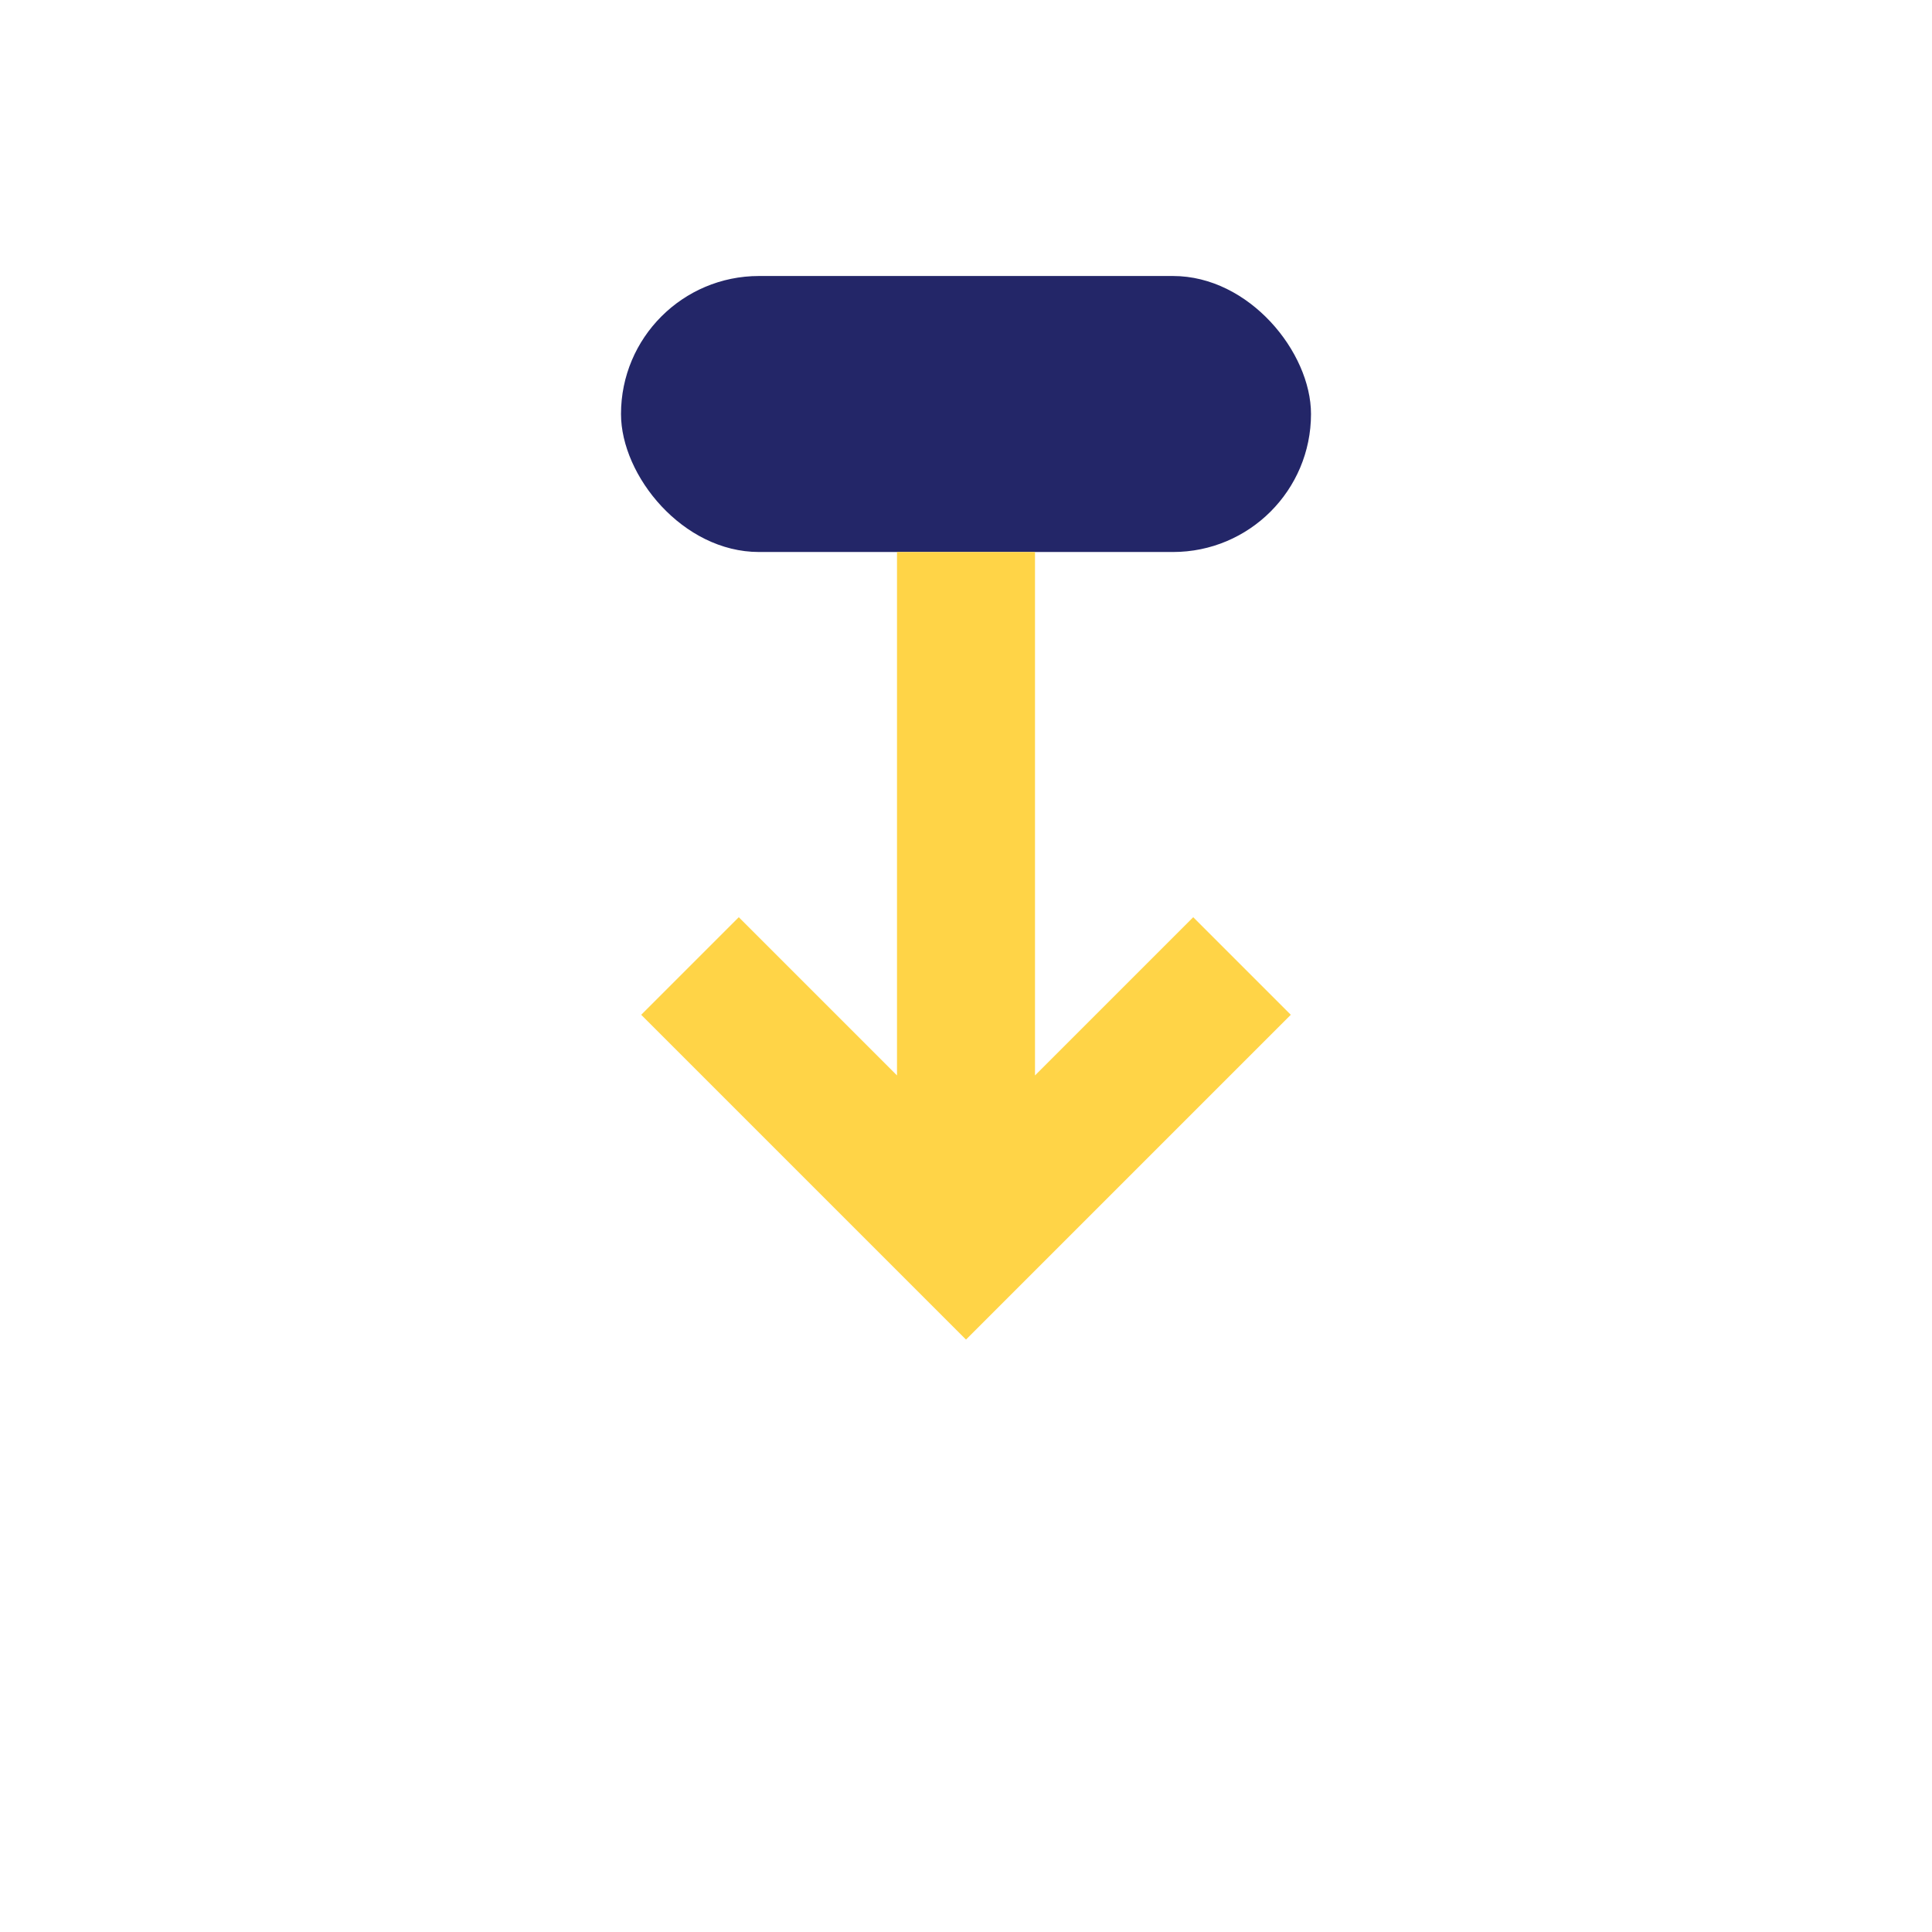 <?xml version="1.0" encoding="UTF-8"?>
<svg xmlns="http://www.w3.org/2000/svg" width="28" height="28" viewBox="0 0 28 28"><rect x="9" y="4" width="10" height="4" rx="2" fill="#232668"/><path d="M14 8v10M10 14l4 4 4-4" stroke="#FFD447" stroke-width="2" fill="none"/></svg>